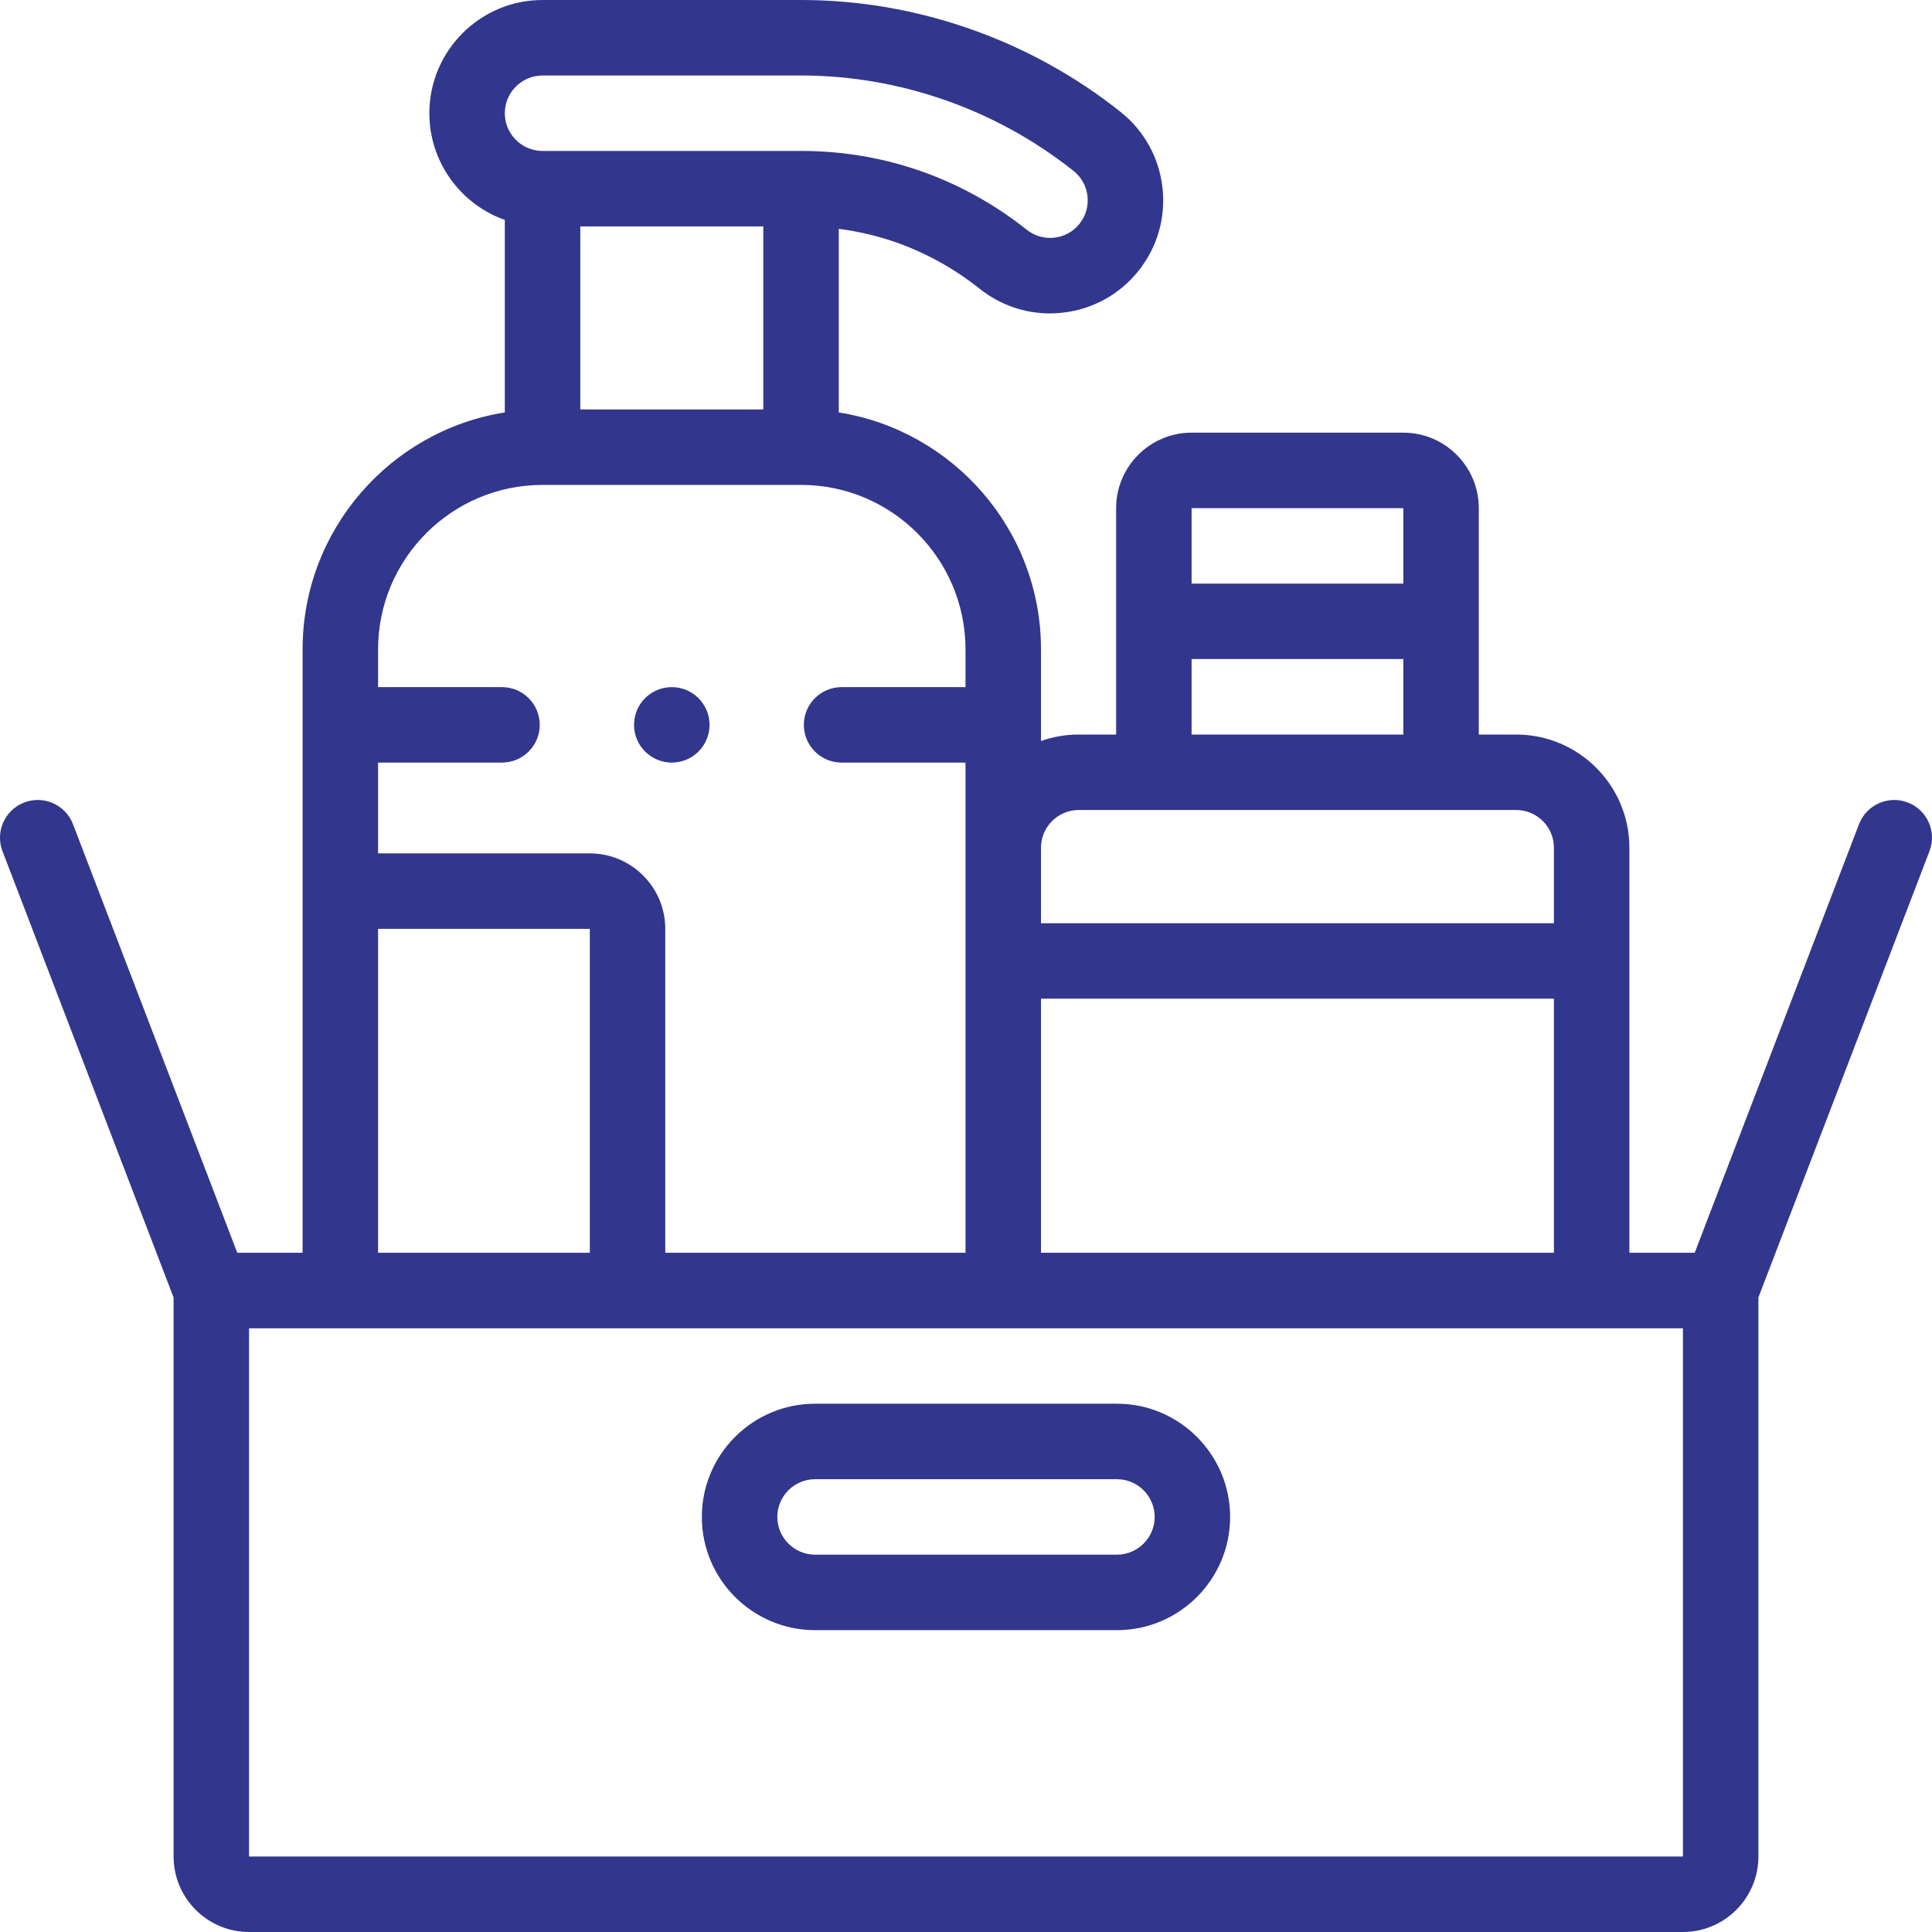 <?xml version="1.0" encoding="UTF-8"?>
<svg xmlns="http://www.w3.org/2000/svg" width="55" height="55" viewBox="0 0 55 55" fill="none">
  <g clip-path="url(#clip0_73064_1372)">
    <path d="M23.203 46.407H31.797C33.574 46.407 35.019 44.961 35.019 43.184C35.019 41.407 33.574 39.961 31.797 39.961H23.203C21.426 39.961 19.98 41.407 19.98 43.184C19.98 44.961 21.426 46.407 23.203 46.407ZM23.203 42.11H31.797C32.389 42.11 32.871 42.592 32.871 43.184C32.871 43.776 32.389 44.258 31.797 44.258H23.203C22.611 44.258 22.129 43.776 22.129 43.184C22.129 42.592 22.611 42.11 23.203 42.11Z" fill="#32368C"></path>
    <path d="M54.31 22.845C53.757 22.633 53.135 22.91 52.922 23.463L48.245 35.664H46.385V24.133C46.385 22.356 44.94 20.911 43.163 20.911H42.098V14.465C42.098 13.281 41.134 12.317 39.95 12.317H33.922C32.738 12.317 31.774 13.281 31.774 14.465V20.911H30.709C30.332 20.911 29.971 20.976 29.635 21.095V18.487C29.635 15.086 27.136 12.258 23.878 11.741V6.515C24.433 6.586 24.973 6.713 25.493 6.894C26.355 7.196 27.163 7.643 27.892 8.222C28.467 8.679 29.165 8.922 29.889 8.922C30.012 8.922 30.136 8.915 30.26 8.9C31.114 8.803 31.879 8.379 32.414 7.706C32.949 7.033 33.19 6.192 33.093 5.338C32.995 4.484 32.571 3.719 31.897 3.183C30.608 2.16 29.166 1.365 27.612 0.822C26.054 0.277 24.437 0 22.804 0H15.445C13.669 0 12.223 1.446 12.223 3.223C12.223 4.623 13.121 5.818 14.371 6.261V11.741C11.113 12.258 8.614 15.085 8.614 18.487V35.664H6.755L2.078 23.463C1.865 22.91 1.244 22.632 0.69 22.845C0.136 23.057 -0.141 23.678 0.071 24.232L4.942 36.937V52.851C4.942 54.036 5.906 55 7.09 55H47.91C49.094 55 50.058 54.036 50.058 52.851V36.937L54.928 24.232C55.141 23.678 54.864 23.057 54.31 22.845ZM29.635 35.664V28.43H44.237V35.664H29.635C29.635 35.664 29.635 35.664 29.635 35.664ZM39.95 14.465V16.614H39.95H33.922L33.922 14.465H39.95ZM33.922 20.911V18.762H39.95H39.95V20.911H33.922ZM30.709 23.059H43.163C43.755 23.059 44.237 23.541 44.237 24.133V26.282H29.635V24.133C29.635 23.541 30.117 23.059 30.709 23.059ZM21.73 6.446V11.656H16.52V6.446H21.73ZM15.446 2.149H22.804C24.195 2.149 25.574 2.385 26.903 2.849C28.23 3.313 29.461 3.992 30.561 4.865C30.785 5.043 30.926 5.297 30.958 5.582C30.991 5.866 30.911 6.145 30.733 6.369C30.555 6.593 30.3 6.734 30.016 6.766C29.732 6.798 29.453 6.718 29.229 6.54C28.31 5.81 27.292 5.247 26.202 4.867C25.122 4.489 23.979 4.297 22.804 4.297H15.445C14.853 4.297 14.371 3.815 14.371 3.223C14.371 2.631 14.853 2.149 15.446 2.149ZM10.763 18.487C10.763 15.905 12.864 13.804 15.446 13.804H22.804C25.386 13.804 27.486 15.905 27.486 18.487V19.561H23.958C23.365 19.561 22.884 20.042 22.884 20.635C22.884 21.228 23.365 21.709 23.958 21.709H27.486V35.664H18.939V26.443C18.939 25.258 17.976 24.294 16.791 24.294H10.763V21.709H14.29C14.884 21.709 15.365 21.229 15.365 20.635C15.365 20.042 14.884 19.561 14.29 19.561H10.763L10.763 18.487ZM10.763 35.664V26.443H16.791V35.664L10.763 35.664C10.763 35.664 10.763 35.664 10.763 35.664ZM47.91 52.851H7.09V37.813H47.91V52.851Z" fill="#32368C"></path>
    <path d="M19.125 21.709C19.718 21.709 20.199 21.229 20.199 20.635C20.199 20.042 19.718 19.561 19.125 19.561H19.124C18.53 19.561 18.05 20.042 18.05 20.635C18.05 21.229 18.531 21.709 19.125 21.709Z" fill="#32368C"></path>
  </g>
  <defs>
    <clipPath id="clip0_73064_1372">
      <rect width="55" height="55" fill="white"></rect>
    </clipPath>
  </defs>
</svg>
